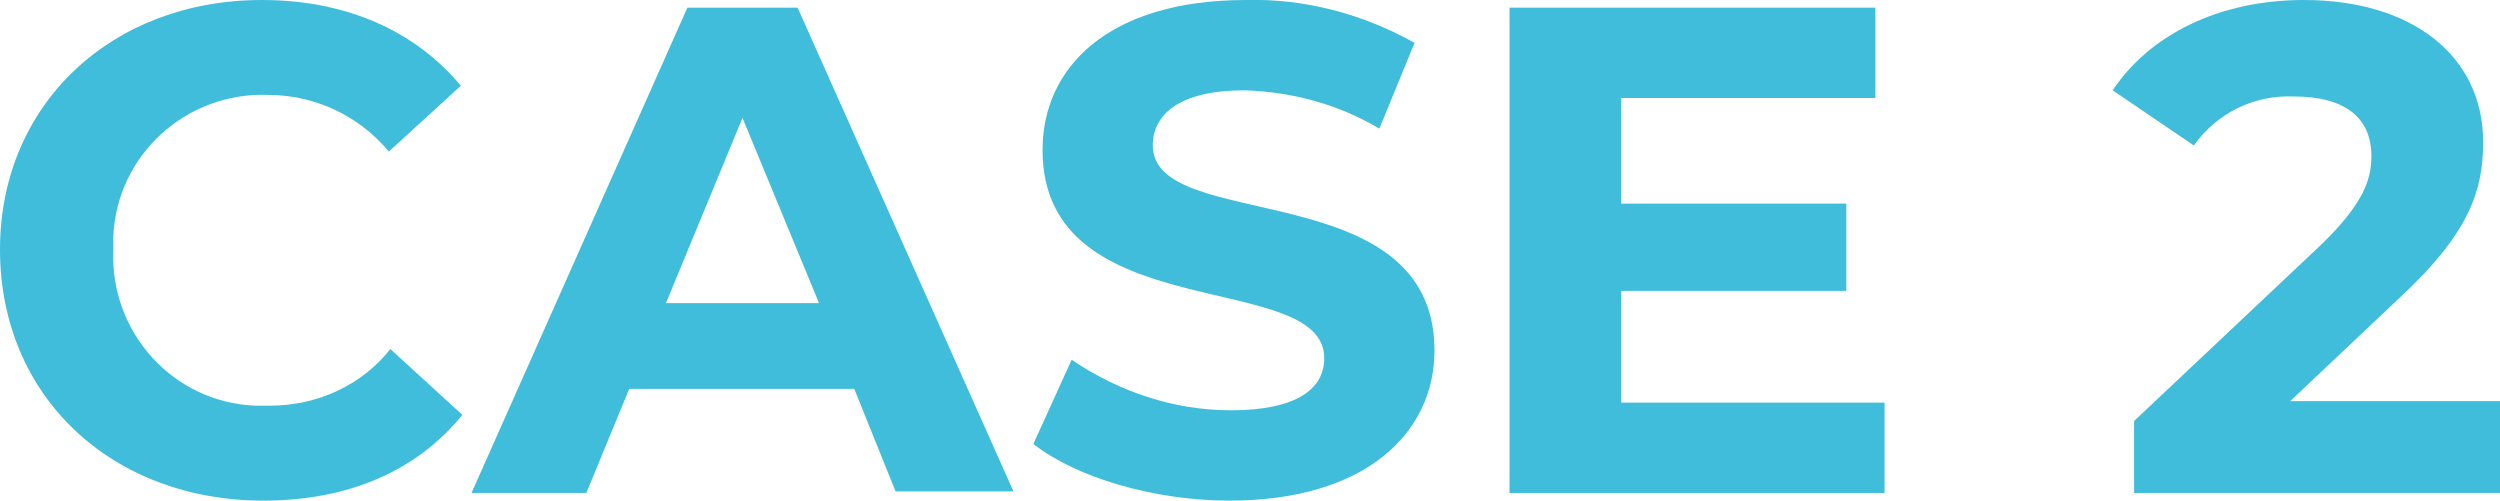 <?xml version="1.0" encoding="utf-8"?>
<!-- Generator: Adobe Illustrator 25.0.1, SVG Export Plug-In . SVG Version: 6.00 Build 0)  -->
<svg version="1.1" id="レイヤー_1" xmlns="http://www.w3.org/2000/svg" xmlns:xlink="http://www.w3.org/1999/xlink" x="0px"
	 y="0px" viewBox="0 0 163.3 32.7" style="enable-background:new 0 0 163.3 32.7;" xml:space="preserve">
<style type="text/css">
	.st0{fill:#3FBDDB;}
</style>
<g id="レイヤー_2_1_">
	<g id="レイヤー_1-2">
		<g id="CASE_1">
			<g>
				<path class="st0" d="M0,16.3C0,6.8,7.3,0,17.1,0c5.5,0,10,2,13,5.6l-4.7,4.3c-2-2.4-4.9-3.7-7.9-3.7C12.2,6,7.6,10.1,7.4,15.5
					c0,0.3,0,0.6,0,0.9c-0.2,5.3,3.9,9.9,9.3,10.1c0.3,0,0.6,0,0.9,0c3.1,0,6-1.3,7.9-3.7l4.7,4.3c-3,3.7-7.5,5.6-13,5.6
					C7.3,32.7,0,25.9,0,16.3z"/>
				<path class="st0" d="M55.8,25.4H41.1l-2.8,6.8h-7.5L44.9,0.5h7.2l14.1,31.6h-7.7L55.8,25.4z M53.5,19.8l-5-12.1l-5,12.1H53.5z"
					/>
				<path class="st0" d="M67.5,29l2.5-5.5c3.1,2.1,6.7,3.3,10.4,3.3c4.3,0,6.1-1.4,6.1-3.4c0-5.9-18.4-1.9-18.4-13.6
					c0-5.4,4.3-9.8,13.3-9.8c3.8-0.1,7.6,0.9,11,2.8l-2.3,5.6c-2.7-1.6-5.7-2.4-8.8-2.5c-4.3,0-6,1.6-6,3.6
					c0,5.8,18.4,1.8,18.4,13.4c0,5.3-4.4,9.8-13.4,9.8C75.4,32.7,70.3,31.2,67.5,29z"/>
				<path class="st0" d="M123.1,26.3v5.9H98.6V0.5h23.9v5.9h-16.6v6.9h14.7V19h-14.7v7.3H123.1z"/>
				<path class="st0" d="M163.3,26.2v6h-23.9v-4.7l12.2-11.5c2.8-2.7,3.3-4.3,3.3-5.8c0-2.5-1.7-3.9-5.1-3.9c-2.6-0.1-5,1.1-6.5,3.2
					L138,5.9c2.4-3.6,6.9-5.9,12.5-5.9c7,0,11.7,3.6,11.7,9.3c0,3.1-0.9,5.9-5.3,10l-7.3,6.9H163.3z"/>
			</g>
		</g>
	</g>
</g>
</svg>
